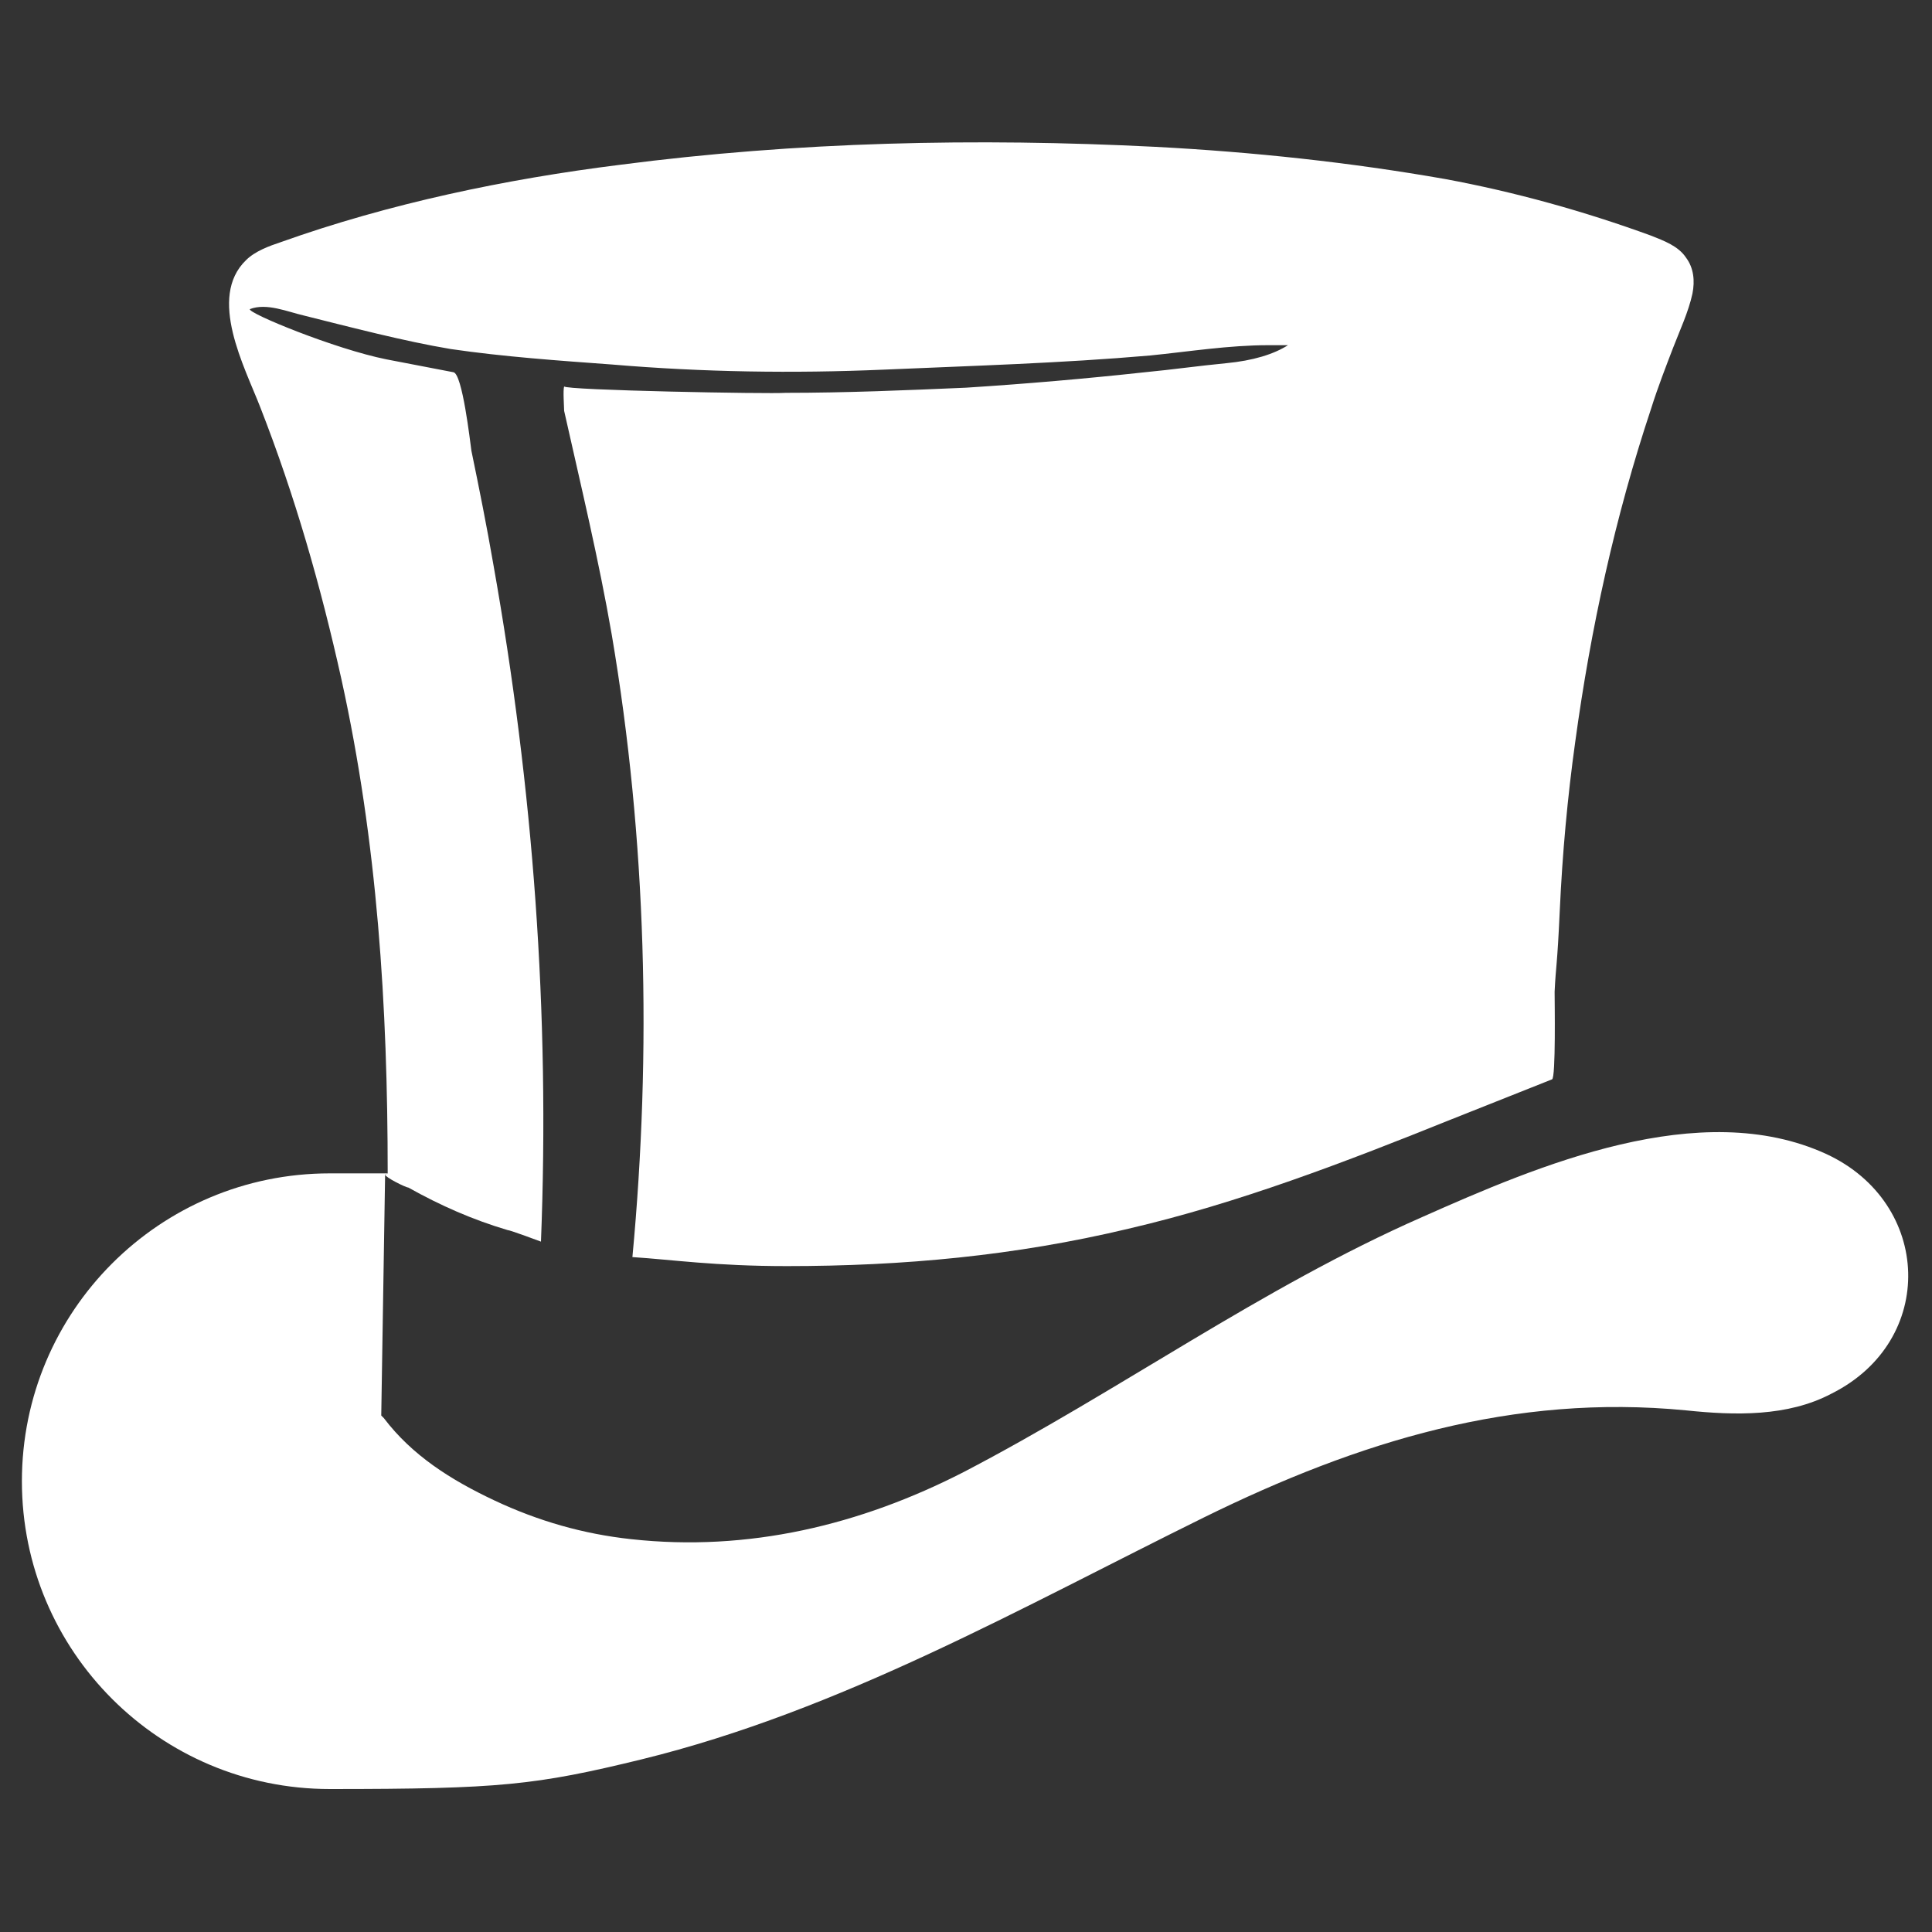 <?xml version="1.0" encoding="UTF-8"?>
<svg id="Layer_1" data-name="Layer 1" xmlns="http://www.w3.org/2000/svg" version="1.1" viewBox="0 0 150 150">
  <rect x="0" y="0" width="150" height="150" fill="#333333" stroke="none"/>
  <defs>
    <style>
      .cls-1 {
        fill: #fff;
        stroke-width: 0px;
      }
    </style>
  </defs>
  <path class="cls-1" d="M30.1,91.1h-4.5c-13.2,0-23.9,10.7-23.9,23.9s10.7,23.9,23.9,23.9,16-.3,24.2-2.3c15.5-3.8,29.5-11.8,43.7-18.8,12-5.9,24-9.6,37.4-8.3,3.8.4,7.9.5,11.3-1.3,8.2-4.1,7.8-14.8-.4-18.6-9.8-4.5-22.4.9-31.4,4.9-12.5,5.5-23.5,13.5-35.6,19.8-8,4.1-16.7,6.2-25.8,5.2-3.7-.4-7.2-1.4-10.6-3s-6.4-3.5-8.6-6.4c0,0-.2-.2-.2-.2l.3-18.7Z"/>
  <path class="cls-1" d="M30.1,91.1c0-13-.8-25.7-3.6-38.4-1.6-7.2-3.6-14.2-6.3-21.1-1.2-3.1-4.1-8.5-1.1-11.4.7-.7,1.8-1.1,2.7-1.4,8.4-3,17.5-4.9,26.3-6,13.8-1.8,27.7-2.1,41.6-1.4,7.6.4,15.1,1.2,22.5,2.5,5.4,1,10.8,2.5,16,4.4,1,.4,2.1.8,2.7,1.7.6.8.7,1.8.5,2.8-.3,1.4-1,2.9-1.5,4.2s-1.2,3.1-1.7,4.7c-2.8,8.4-4.7,17.1-5.9,25.9-.6,4.3-1,8.7-1.2,13.1s-.3,4.2-.4,6.3c0,.7.1,6.7-.2,6.8l-7.8,3.1c-8.2,3.3-16.5,6.5-25.1,8.5-8.8,2.1-17.5,2.9-26.5,2.9-5.6,0-8.9-.5-12-.7,1.5-16,1.1-32.4-1.6-48.3-1-5.8-2.4-11.6-3.7-17.4,0-.3-.1-1.6,0-1.9,0,.3,16,.6,17.2.5,4.7,0,9.4-.2,14-.4,4.7-.3,9.3-.7,13.9-1.2,2.1-.2,4.2-.5,6.3-.7s3.7-.7,4.8-1.4c-.5,0-1,0-1.5,0-3.1,0-6.2.5-9.2.8-6.9.6-13.8.8-20.7,1.1-7,.3-14,.2-21.1-.4-4.1-.3-8.4-.6-12.5-1.2-3.6-.6-7.8-1.7-11.4-2.6-1.3-.3-2.9-1-4.2-.5-.2.3,6.6,3.1,10.6,3.9,0,0,5.2,1,5.2,1,.7.1,1.3,5.4,1.4,6.1.6,2.9,1.2,5.9,1.7,8.8,3.1,17.4,4.4,34.9,3.7,52.6,0,0-2.4-.9-2.6-.9-2.7-.8-5.2-1.9-7.7-3.3-.2,0-1.8-.8-1.8-1Z"/>
</svg>